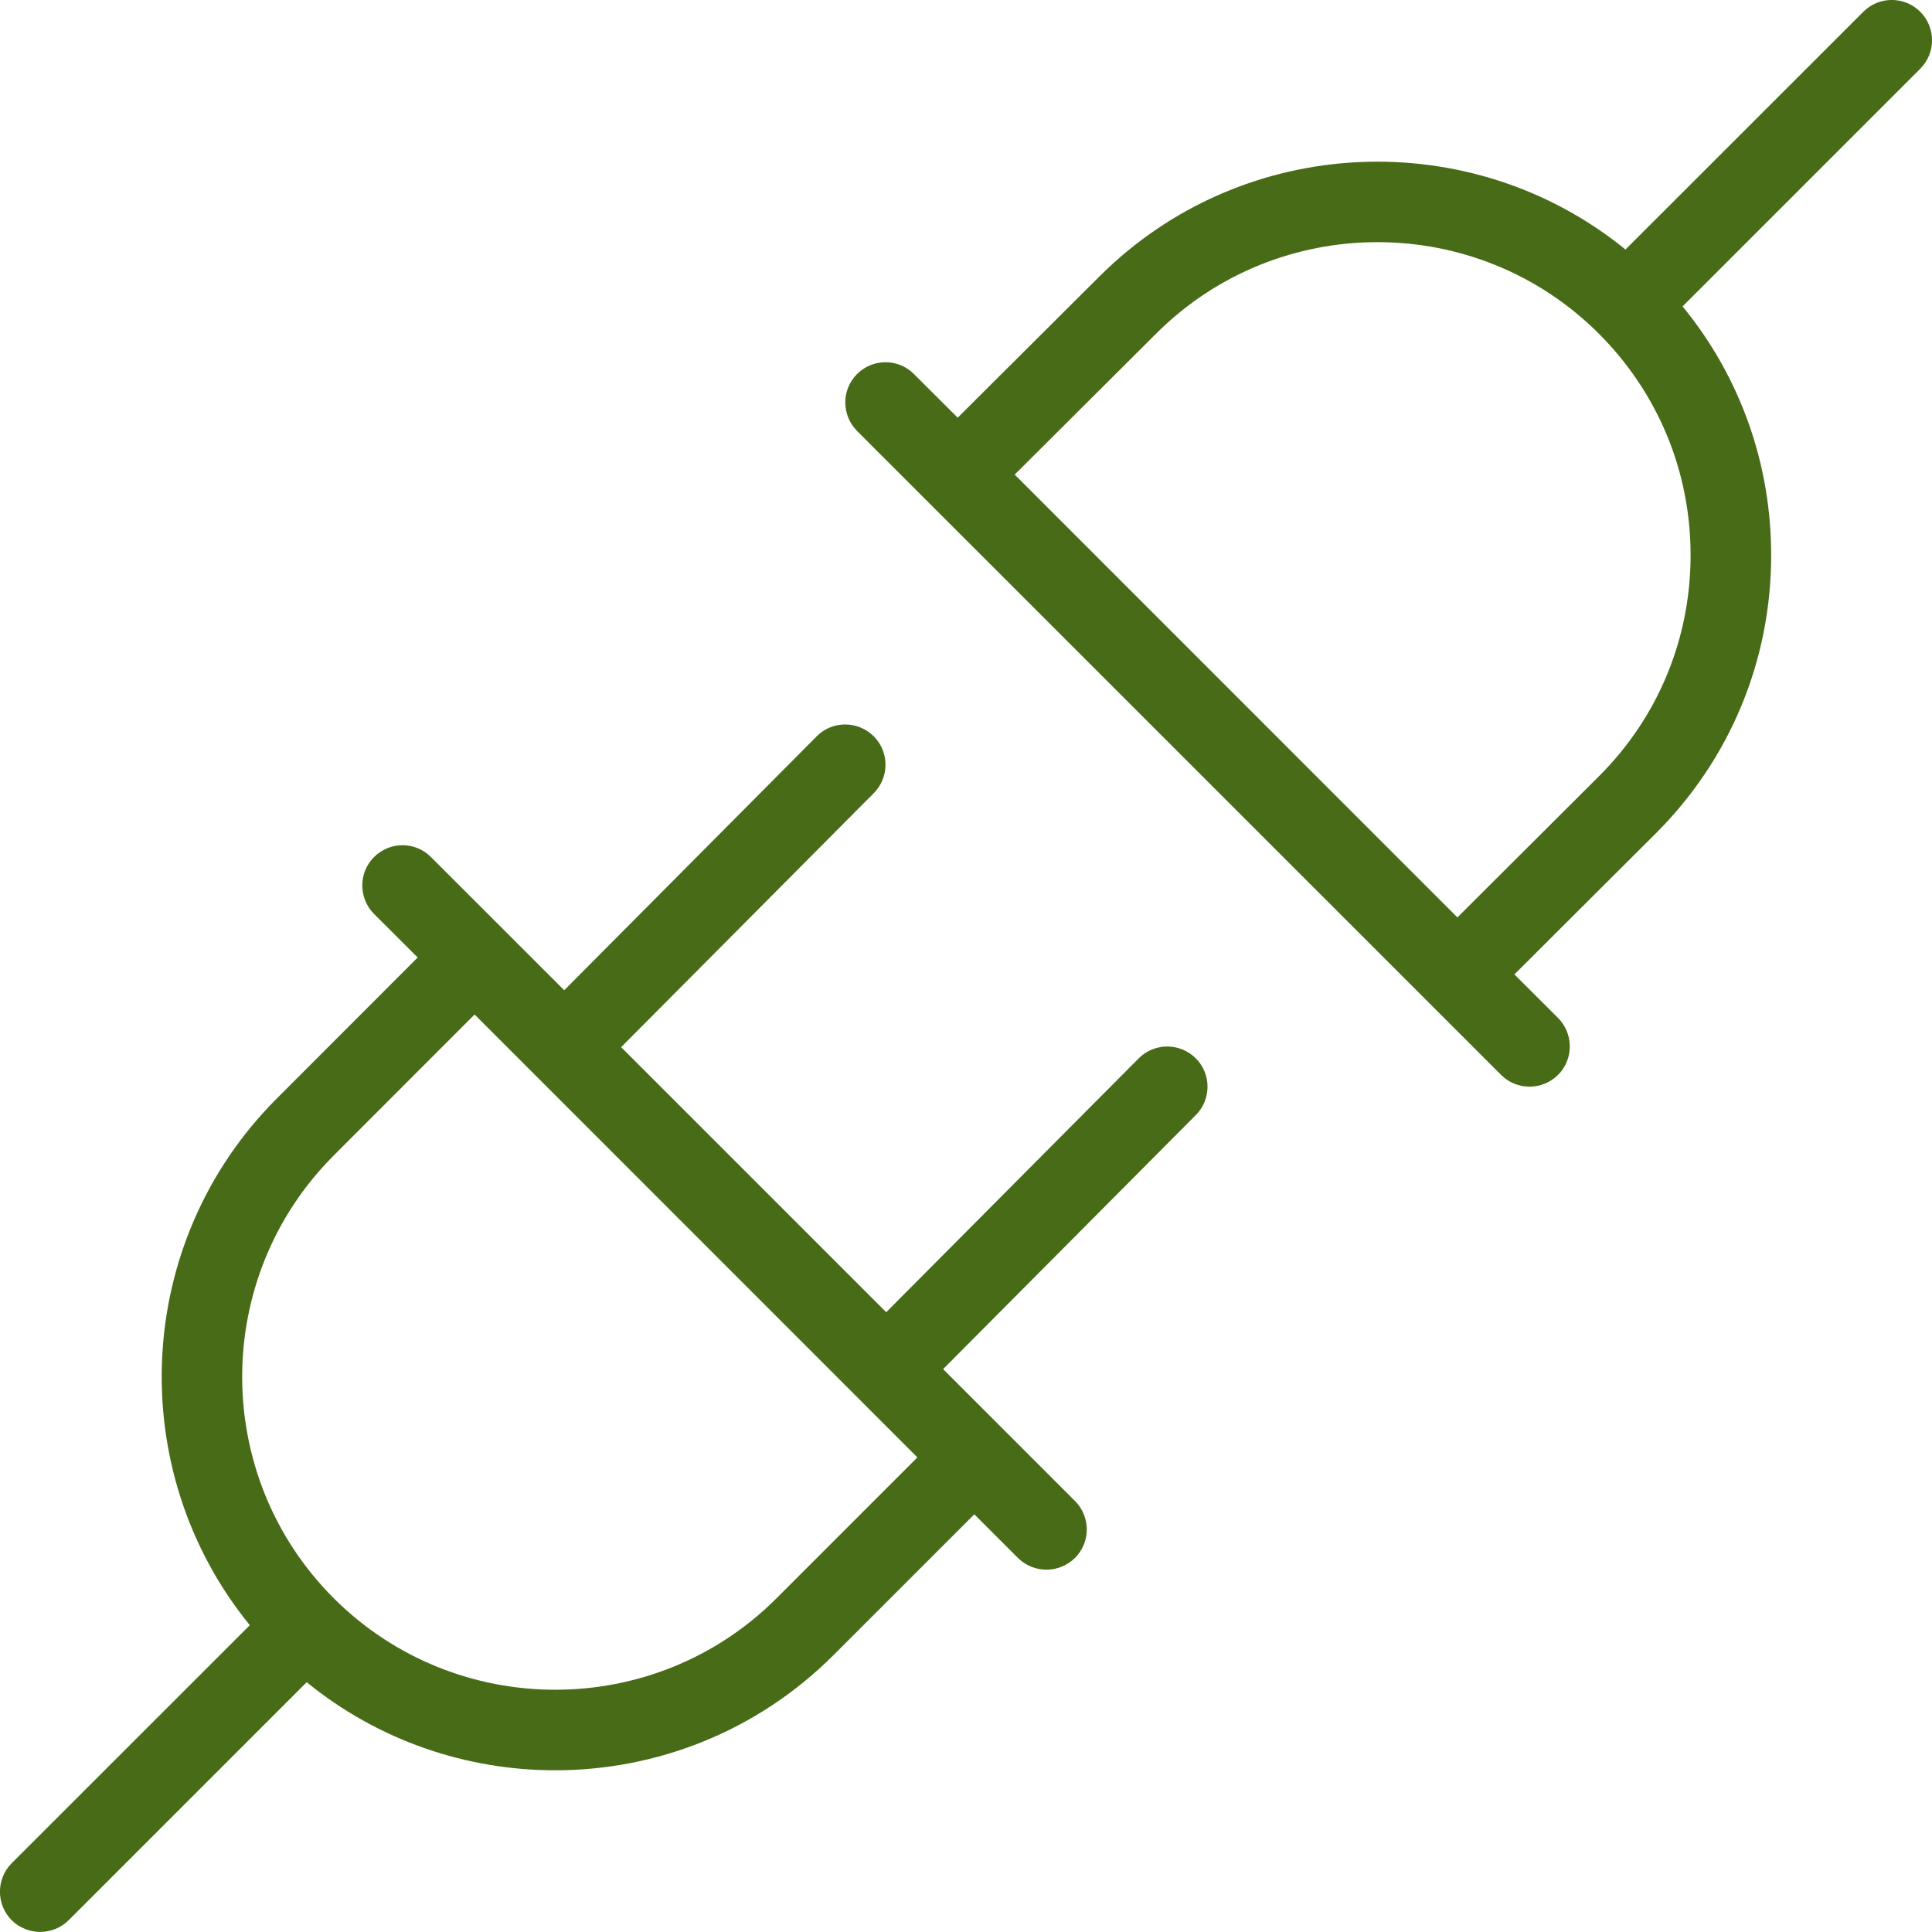 <svg width="20" height="20" viewBox="0 0 20 20" fill="none" xmlns="http://www.w3.org/2000/svg">
<g id="plug-connection 1" clip-path="url(#clip0_20173_15263)">
<path id="Vector" d="M11.788 10.956L9.174 13.584L6.43 10.84L9.046 8.21C9.207 8.047 9.207 7.782 9.044 7.621C8.881 7.46 8.617 7.458 8.455 7.622L5.841 10.251L4.461 8.872C4.299 8.709 4.035 8.709 3.872 8.872C3.71 9.034 3.71 9.298 3.872 9.461L4.324 9.912L2.866 11.371C1.376 12.86 1.283 15.224 2.586 16.824L0.121 19.288C-0.041 19.451 -0.041 19.715 0.121 19.878C0.203 19.959 0.31 19.999 0.416 19.999C0.523 19.999 0.63 19.958 0.711 19.878L3.175 17.414C3.921 18.022 4.834 18.326 5.747 18.326C6.791 18.326 7.834 17.928 8.628 17.134L10.086 15.676L10.538 16.128C10.62 16.209 10.726 16.249 10.833 16.249C10.94 16.249 11.046 16.208 11.128 16.128C11.291 15.965 11.291 15.701 11.128 15.538L9.763 14.173L12.379 11.543C12.541 11.381 12.541 11.116 12.377 10.954C12.214 10.793 11.95 10.793 11.788 10.956ZM8.039 16.545C6.776 17.808 4.72 17.808 3.455 16.545C2.191 15.281 2.191 13.225 3.455 11.961L4.913 10.502L9.497 15.087L8.039 16.545ZM19.878 0.122C19.716 -0.041 19.451 -0.041 19.289 0.122L16.827 2.583C15.229 1.283 12.866 1.377 11.379 2.864L9.914 4.324L9.461 3.872C9.299 3.709 9.035 3.709 8.872 3.872C8.71 4.034 8.71 4.298 8.872 4.461L15.539 11.127C15.621 11.209 15.727 11.249 15.834 11.249C15.941 11.249 16.047 11.208 16.129 11.127C16.291 10.965 16.291 10.701 16.129 10.538L15.677 10.087L17.141 8.627C17.911 7.858 18.335 6.835 18.335 5.747C18.335 4.797 18.012 3.897 17.418 3.172L19.879 0.711C20.041 0.548 20.041 0.284 19.878 0.122ZM16.551 8.037L15.087 9.497L10.504 4.913L11.968 3.454C13.231 2.191 15.288 2.191 16.551 3.454C17.164 4.067 17.501 4.881 17.501 5.747C17.501 6.612 17.164 7.427 16.551 8.037Z" fill="#476B16"/>
</g>
<defs>
<clipPath id="clip0_20173_15263">
<rect width="20" height="20" fill="white"/>
</clipPath>
</defs>
</svg>
